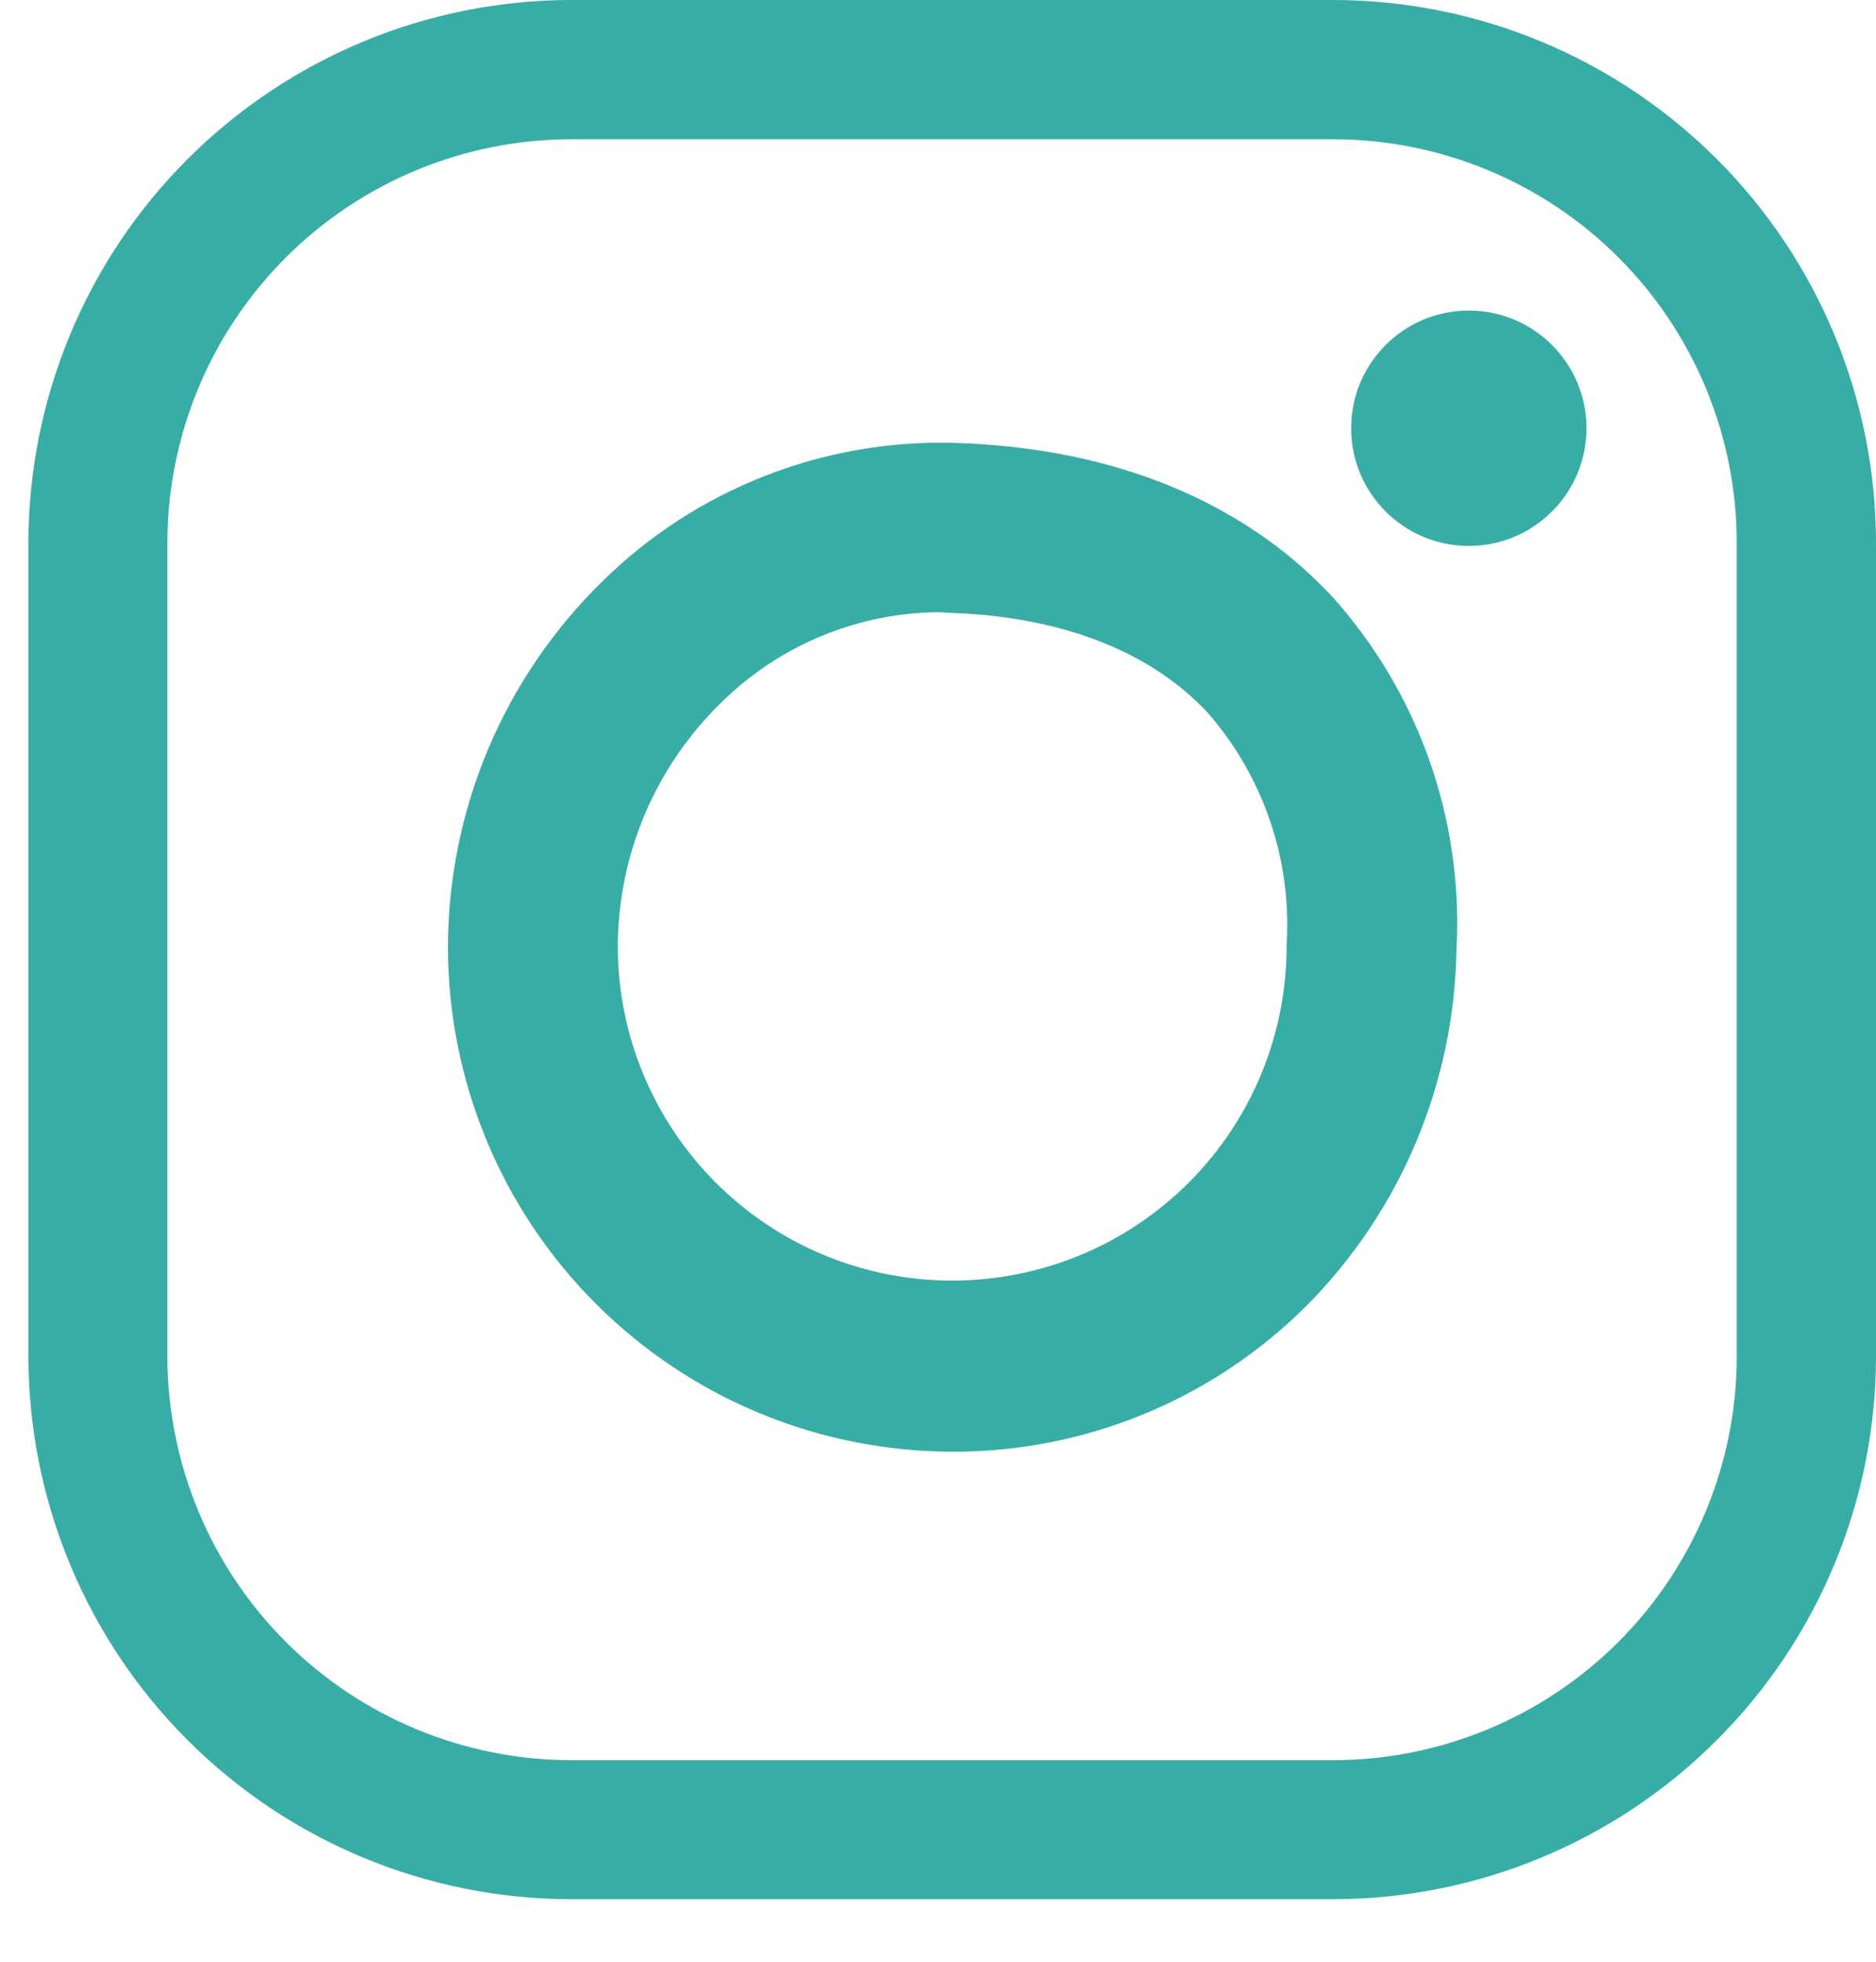 <svg xmlns="http://www.w3.org/2000/svg" width="22" height="23" viewBox="0 0 22 23" fill="none"><path d="M15.638 22.267H6.695C5.009 22.265 3.392 21.594 2.199 20.401C1.006 19.209 0.336 17.591 0.333 15.905V6.362C0.336 4.675 1.006 3.058 2.199 1.866C3.392 0.673 5.009 0.002 6.695 0H15.638C17.325 0.002 18.942 0.673 20.134 1.866C21.327 3.058 21.998 4.675 22 6.362V15.905C21.998 17.591 21.327 19.209 20.134 20.401C18.942 21.594 17.325 22.265 15.638 22.267ZM6.695 1.633C5.441 1.634 4.239 2.133 3.352 3.019C2.464 3.906 1.965 5.108 1.963 6.362V15.905C1.965 17.159 2.464 18.362 3.351 19.249C4.238 20.136 5.441 20.635 6.695 20.637H15.638C16.892 20.635 18.094 20.136 18.981 19.249C19.867 18.362 20.366 17.159 20.367 15.905V6.362C20.366 5.108 19.867 3.906 18.98 3.019C18.094 2.133 16.892 1.634 15.638 1.633H6.695Z" fill="#38ADA6"></path><path d="M11.167 17.02C9.598 17.018 8.095 16.394 6.986 15.284C5.877 14.175 5.254 12.671 5.253 11.102C5.255 10.303 5.416 9.512 5.727 8.776C6.039 8.039 6.494 7.373 7.066 6.814C7.609 6.28 8.255 5.86 8.964 5.582C9.674 5.303 10.432 5.171 11.194 5.193C13.038 5.247 14.566 5.867 15.615 6.986C16.12 7.546 16.51 8.2 16.761 8.911C17.013 9.623 17.121 10.377 17.08 11.13C17.057 12.694 16.43 14.189 15.33 15.301C14.784 15.848 14.135 16.282 13.421 16.577C12.706 16.872 11.94 17.023 11.167 17.02ZM11.03 7.177C10.065 7.18 9.14 7.562 8.454 8.241C8.072 8.614 7.768 9.059 7.561 9.55C7.353 10.041 7.246 10.569 7.245 11.102C7.246 11.617 7.349 12.127 7.547 12.602C7.746 13.078 8.036 13.509 8.401 13.873C8.766 14.236 9.199 14.524 9.675 14.72C10.151 14.915 10.662 15.016 11.177 15.014C11.691 15.013 12.201 14.91 12.677 14.712C13.152 14.514 13.583 14.224 13.947 13.859C14.31 13.494 14.598 13.061 14.794 12.584C14.989 12.108 15.09 11.598 15.088 11.083C15.152 10.086 14.818 9.106 14.161 8.354C13.482 7.629 12.438 7.228 11.136 7.185L11.03 7.177Z" fill="#38ADA6"></path><path d="M17.225 6.401C17.987 6.401 18.605 5.783 18.605 5.021C18.605 4.259 17.987 3.641 17.225 3.641C16.462 3.641 15.845 4.259 15.845 5.021C15.845 5.783 16.462 6.401 17.225 6.401Z" fill="#38ADA6"></path></svg>